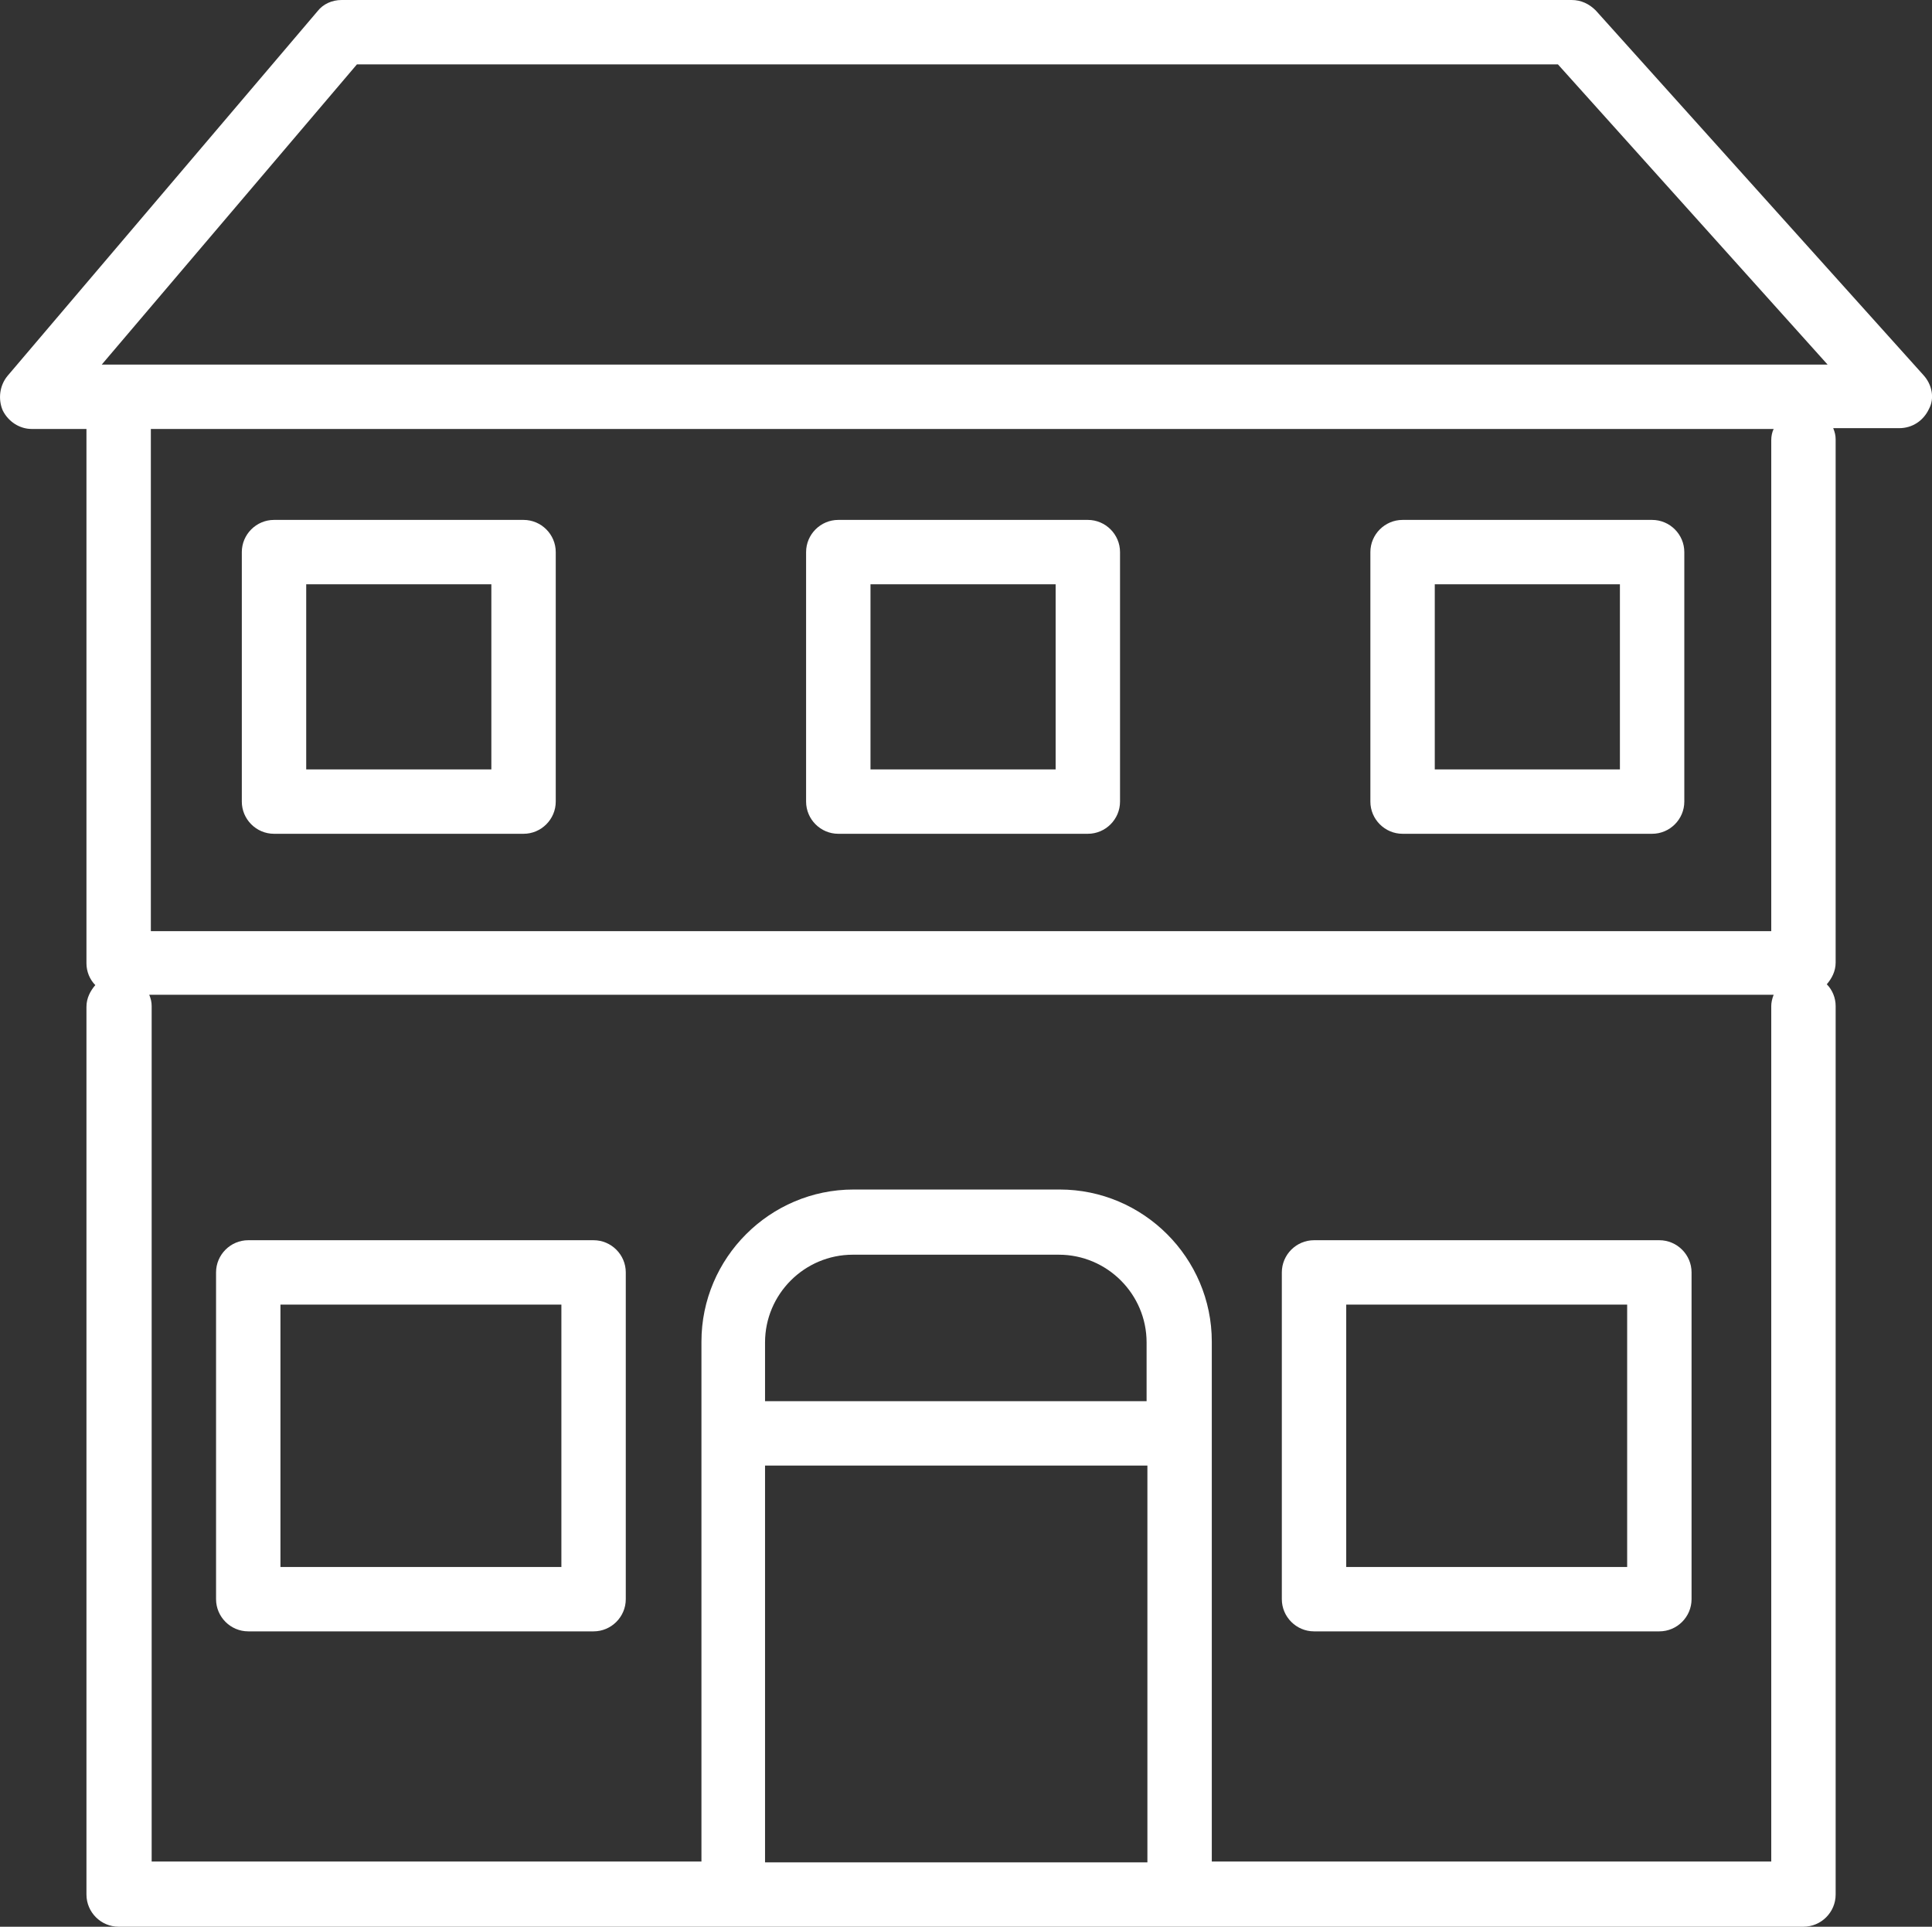 <?xml version="1.0" encoding="UTF-8"?>
<svg id="Calque_2" data-name="Calque 2" xmlns="http://www.w3.org/2000/svg" viewBox="0 0 240.01 239.4">
  <rect x="0" y="0" width="240.01" height="239.4" fill="#333333" stroke="none"/>
  <defs>
    <style>
      .cls-1 {
        fill: #fff;
        stroke-width: 0px;
      }
    </style>
  </defs>
  <g id="Calque_1-2" data-name="Calque 1">
    <g>
      <path class="cls-1" d="M163.24,202.7h42.9c2.2,0,4-1.8,4-4v-40.6c0-2.2-1.8-4-4-4h-42.9c-2.2,0-4,1.8-4,4v40.6c0,2.2,1.8,4,4,4ZM167.24,162.1h34.9v32.6h-34.9v-32.6Z"/>
      <path class="cls-1" d="M238.94,46.6L198.24,1.3c-.8-.8-1.8-1.3-3-1.3H42.44c-1.2,0-2.3.5-3,1.4L.94,46.7c-1,1.2-1.2,2.9-.6,4.3.7,1.4,2.1,2.3,3.6,2.3h6.8v66.4c0,1,.4,2,1.1,2.7-.6.7-1.1,1.6-1.1,2.7v110.3c0,2.2,1.8,4,4,4h209.3c2.2,0,4-1.8,4-4v-110.4c0-1-.4-2-1.1-2.7.6-.7,1.1-1.6,1.1-2.7V54.6c0-.5-.1-.9-.3-1.4h8.2c1.6,0,3-.9,3.7-2.4.7-1.3.4-3-.7-4.2ZM142.54,231.4h-47.5v-49.3h47.5v49.3ZM142.54,174.1h-47.5v-7.3c0-6,4.9-10.9,10.9-10.9h25.6c6,0,10.9,4.9,10.9,10.9v7.3h.1ZM220.04,125v106.3h-69.5v-64.6c0-10.4-8.5-18.9-18.9-18.9h-25.6c-10.4,0-18.9,8.5-18.9,18.9v64.6H18.84v-106.3c0-.5-.1-.9-.3-1.4h201.8c-.2.5-.3,1-.3,1.4ZM220.04,54.7v61H18.74v-62.4h201.6c-.2.4-.3.9-.3,1.4ZM12.64,45.3L44.34,8h149.2l33.5,37.3H12.64Z"/>
      <path class="cls-1" d="M104.14,103.6h31c2.2,0,4-1.8,4-4v-31c0-2.2-1.8-4-4-4h-31c-2.2,0-4,1.8-4,4v31c0,2.2,1.8,4,4,4ZM108.14,72.6h23v23h-23v-23Z"/>
      <path class="cls-1" d="M34.04,103.6h31c2.2,0,4-1.8,4-4v-31c0-2.2-1.8-4-4-4h-31c-2.2,0-4,1.8-4,4v31c0,2.2,1.8,4,4,4ZM38.04,72.6h23v23h-23v-23Z"/>
      <path class="cls-1" d="M174.24,103.6h31c2.2,0,4-1.8,4-4v-31c0-2.2-1.8-4-4-4h-31c-2.2,0-4,1.8-4,4v31c0,2.2,1.8,4,4,4ZM178.24,72.6h23v23h-23v-23Z"/>
      <path class="cls-1" d="M30.84,202.7h42.9c2.2,0,4-1.8,4-4v-40.6c0-2.2-1.8-4-4-4H30.84c-2.2,0-4,1.8-4,4v40.6c0,2.2,1.8,4,4,4ZM34.84,162.1h34.9v32.6h-34.9v-32.6Z"/>
    </g>
  </g>
</svg>